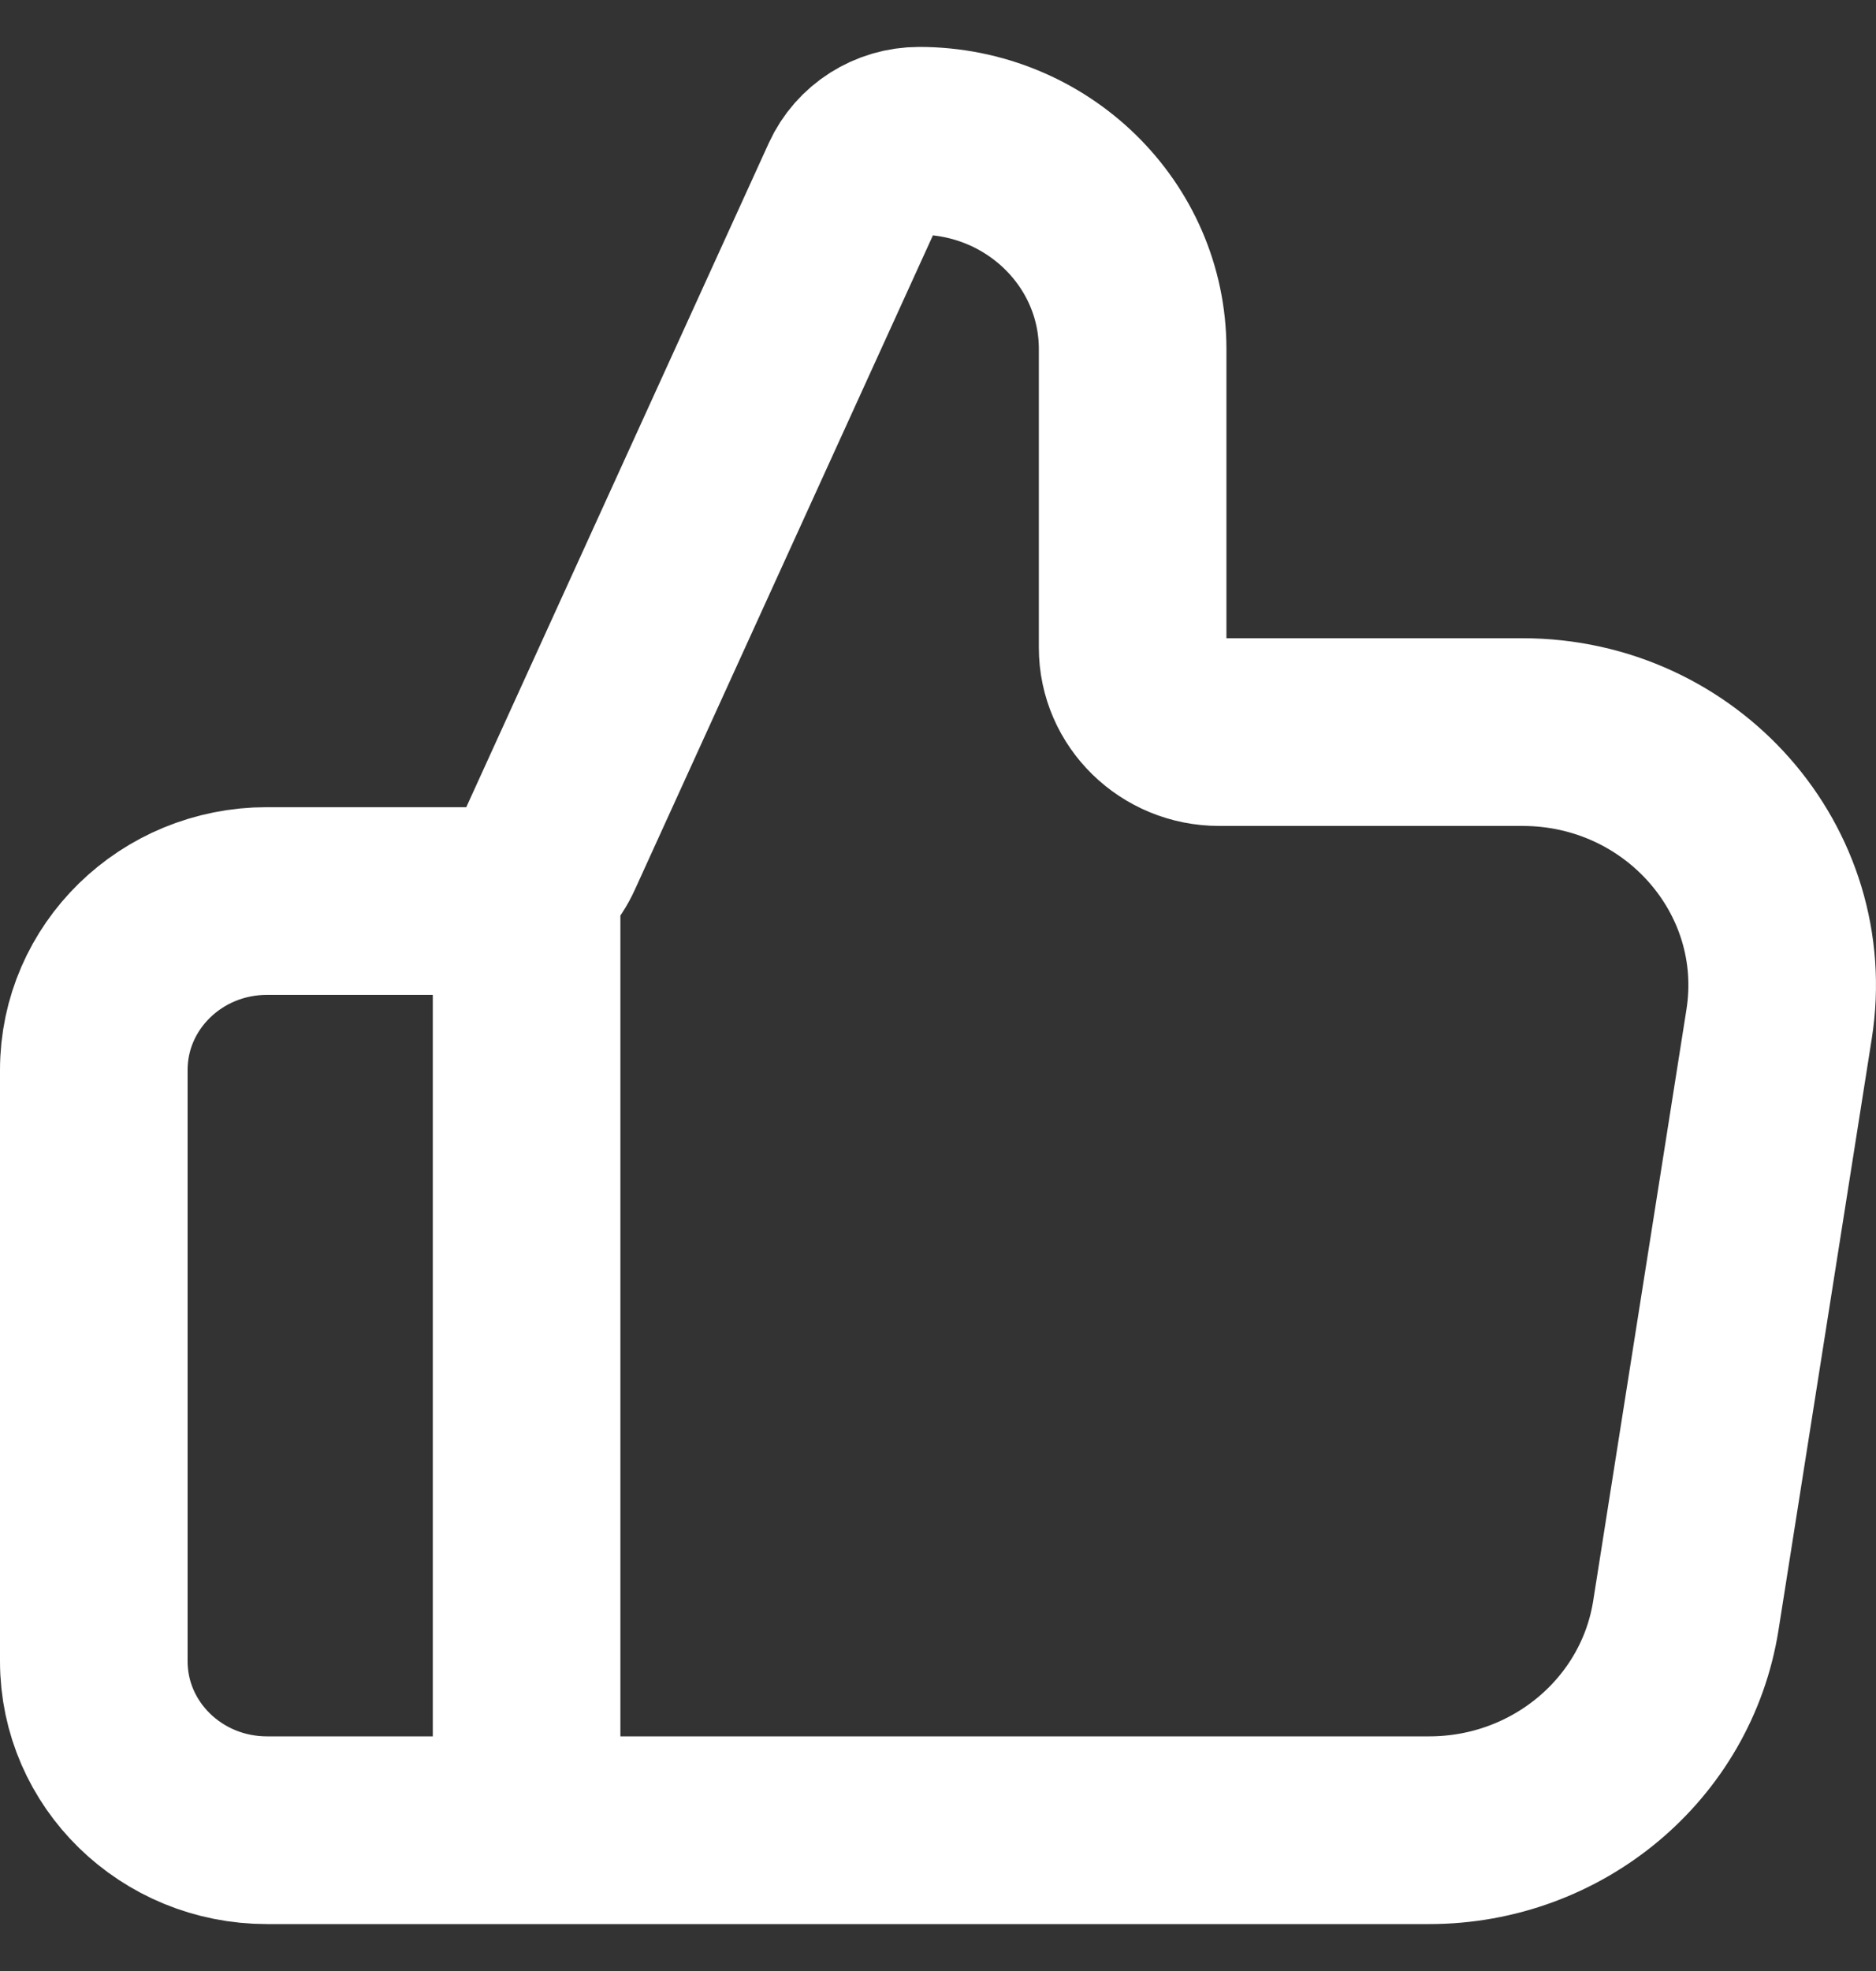 <svg width="20" height="21" viewBox="0 0 20 21" fill="none" xmlns="http://www.w3.org/2000/svg">
<rect x="0" y="0" width="20" height="21" fill="#333333" stroke="none"/>
<path d="M5.614 19.5V9.6M1 11.4V17.7C1 18.694 1.826 19.5 2.846 19.5H15.237C16.603 19.5 17.765 18.528 17.973 17.211L18.967 10.911C19.225 9.275 17.928 7.8 16.231 7.8H12.998C12.488 7.8 12.075 7.397 12.075 6.9V3.719C12.075 2.494 11.056 1.5 9.799 1.5C9.499 1.5 9.228 1.672 9.106 1.939L5.858 9.065C5.71 9.391 5.379 9.6 5.015 9.6H2.846C1.826 9.6 1 10.406 1 11.4Z" stroke="white" stroke-width="2" stroke-linecap="round" stroke-linejoin="round"/>
</svg>
